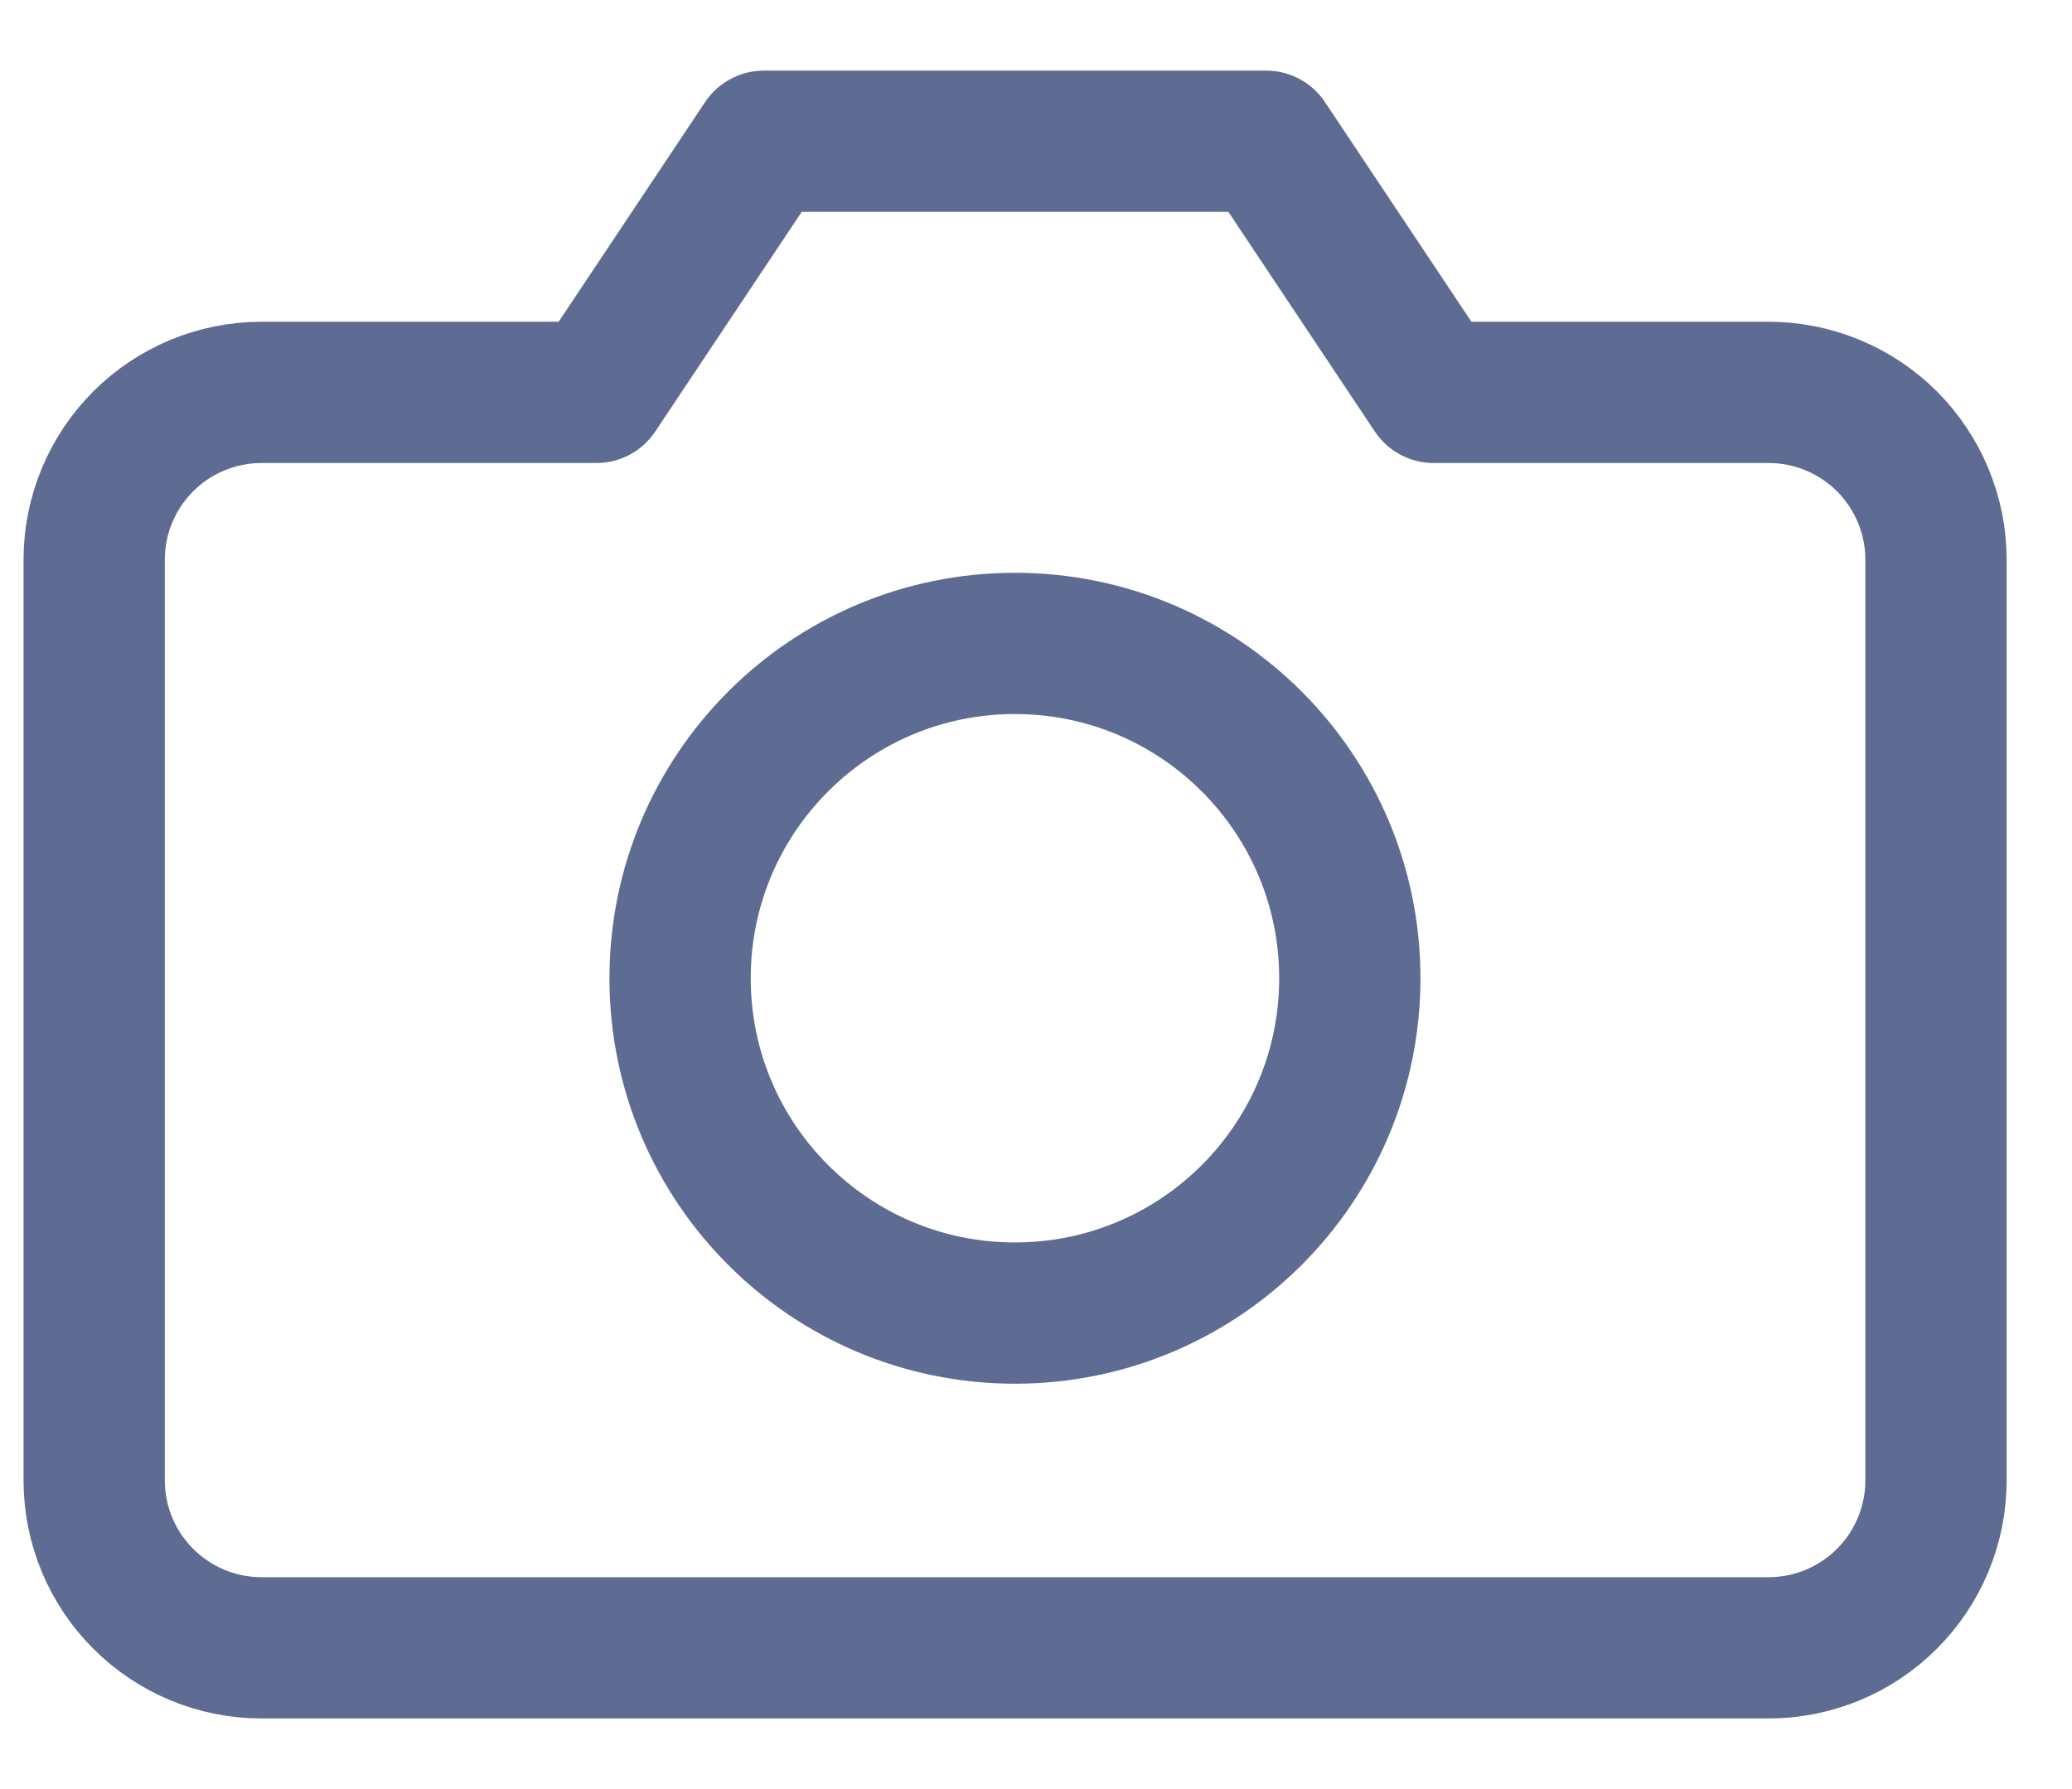 <svg width="22" height="19" viewBox="0 0 22 19" fill="none" xmlns="http://www.w3.org/2000/svg">
<path d="M20.556 15.722C20.556 16.194 20.368 16.646 20.035 16.979C19.701 17.313 19.249 17.5 18.778 17.5H2.778C2.306 17.5 1.854 17.313 1.521 16.979C1.187 16.646 1 16.194 1 15.722V5.944C1 5.473 1.187 5.021 1.521 4.687C1.854 4.354 2.306 4.167 2.778 4.167H6.333L8.111 1.5H13.444L15.222 4.167H18.778C19.249 4.167 19.701 4.354 20.035 4.687C20.368 5.021 20.556 5.473 20.556 5.944V15.722Z" stroke="#5E6B92" stroke-width="1.5" stroke-linecap="round" stroke-linejoin="round"/>
<path d="M10.776 13.945C12.74 13.945 14.332 12.353 14.332 10.389C14.332 8.425 12.74 6.833 10.776 6.833C8.813 6.833 7.221 8.425 7.221 10.389C7.221 12.353 8.813 13.945 10.776 13.945Z" stroke="#5E6B92" stroke-width="1.5" stroke-linecap="round" stroke-linejoin="round"/>
</svg>
